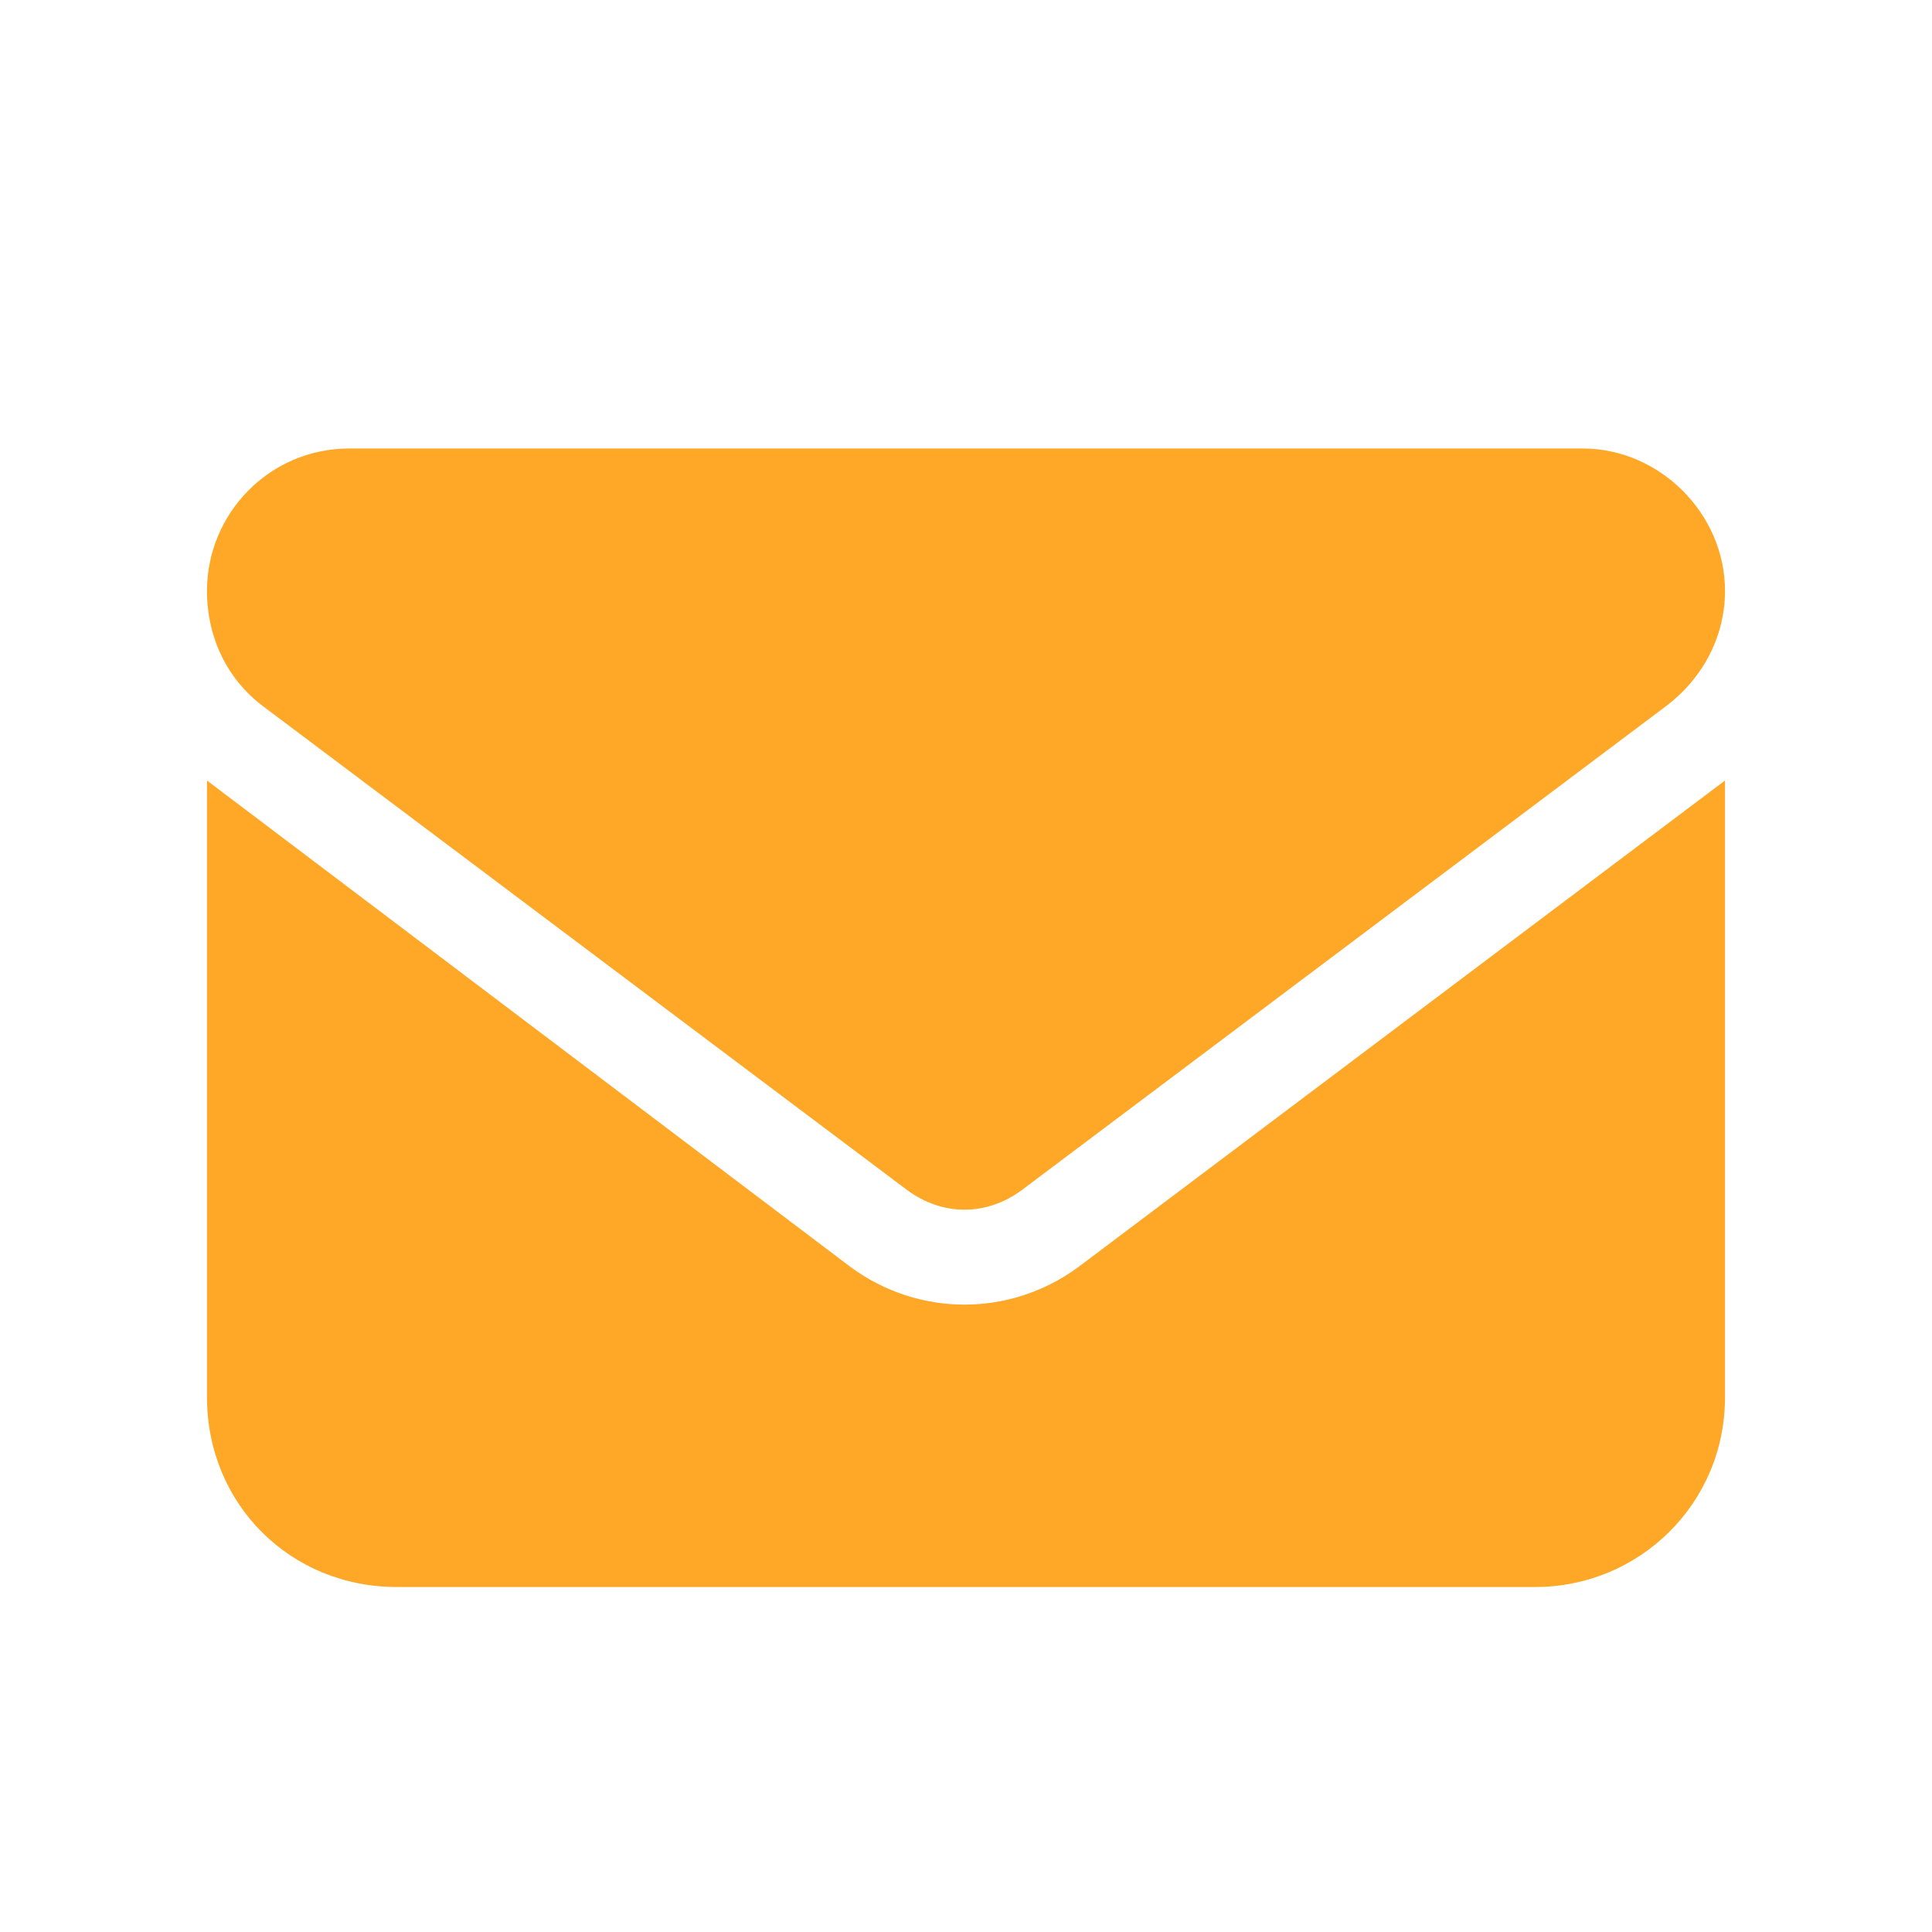 <svg width="14" height="14" viewBox="0 0 14 14" fill="none" xmlns="http://www.w3.org/2000/svg">
<path d="M11.469 3.25C12.027 3.25 12.5 3.723 12.5 4.281C12.5 4.625 12.328 4.926 12.07 5.119L7.408 8.621C7.15 8.814 6.828 8.814 6.57 8.621L1.908 5.119C1.65 4.926 1.5 4.625 1.5 4.281C1.5 3.723 1.951 3.25 2.531 3.25H11.469ZM6.162 9.18C6.656 9.545 7.322 9.545 7.816 9.18L12.5 5.656V10.125C12.5 10.898 11.877 11.5 11.125 11.5H2.875C2.102 11.5 1.5 10.898 1.5 10.125V5.656L6.162 9.18Z" fill="#FFA726"/>
</svg>
